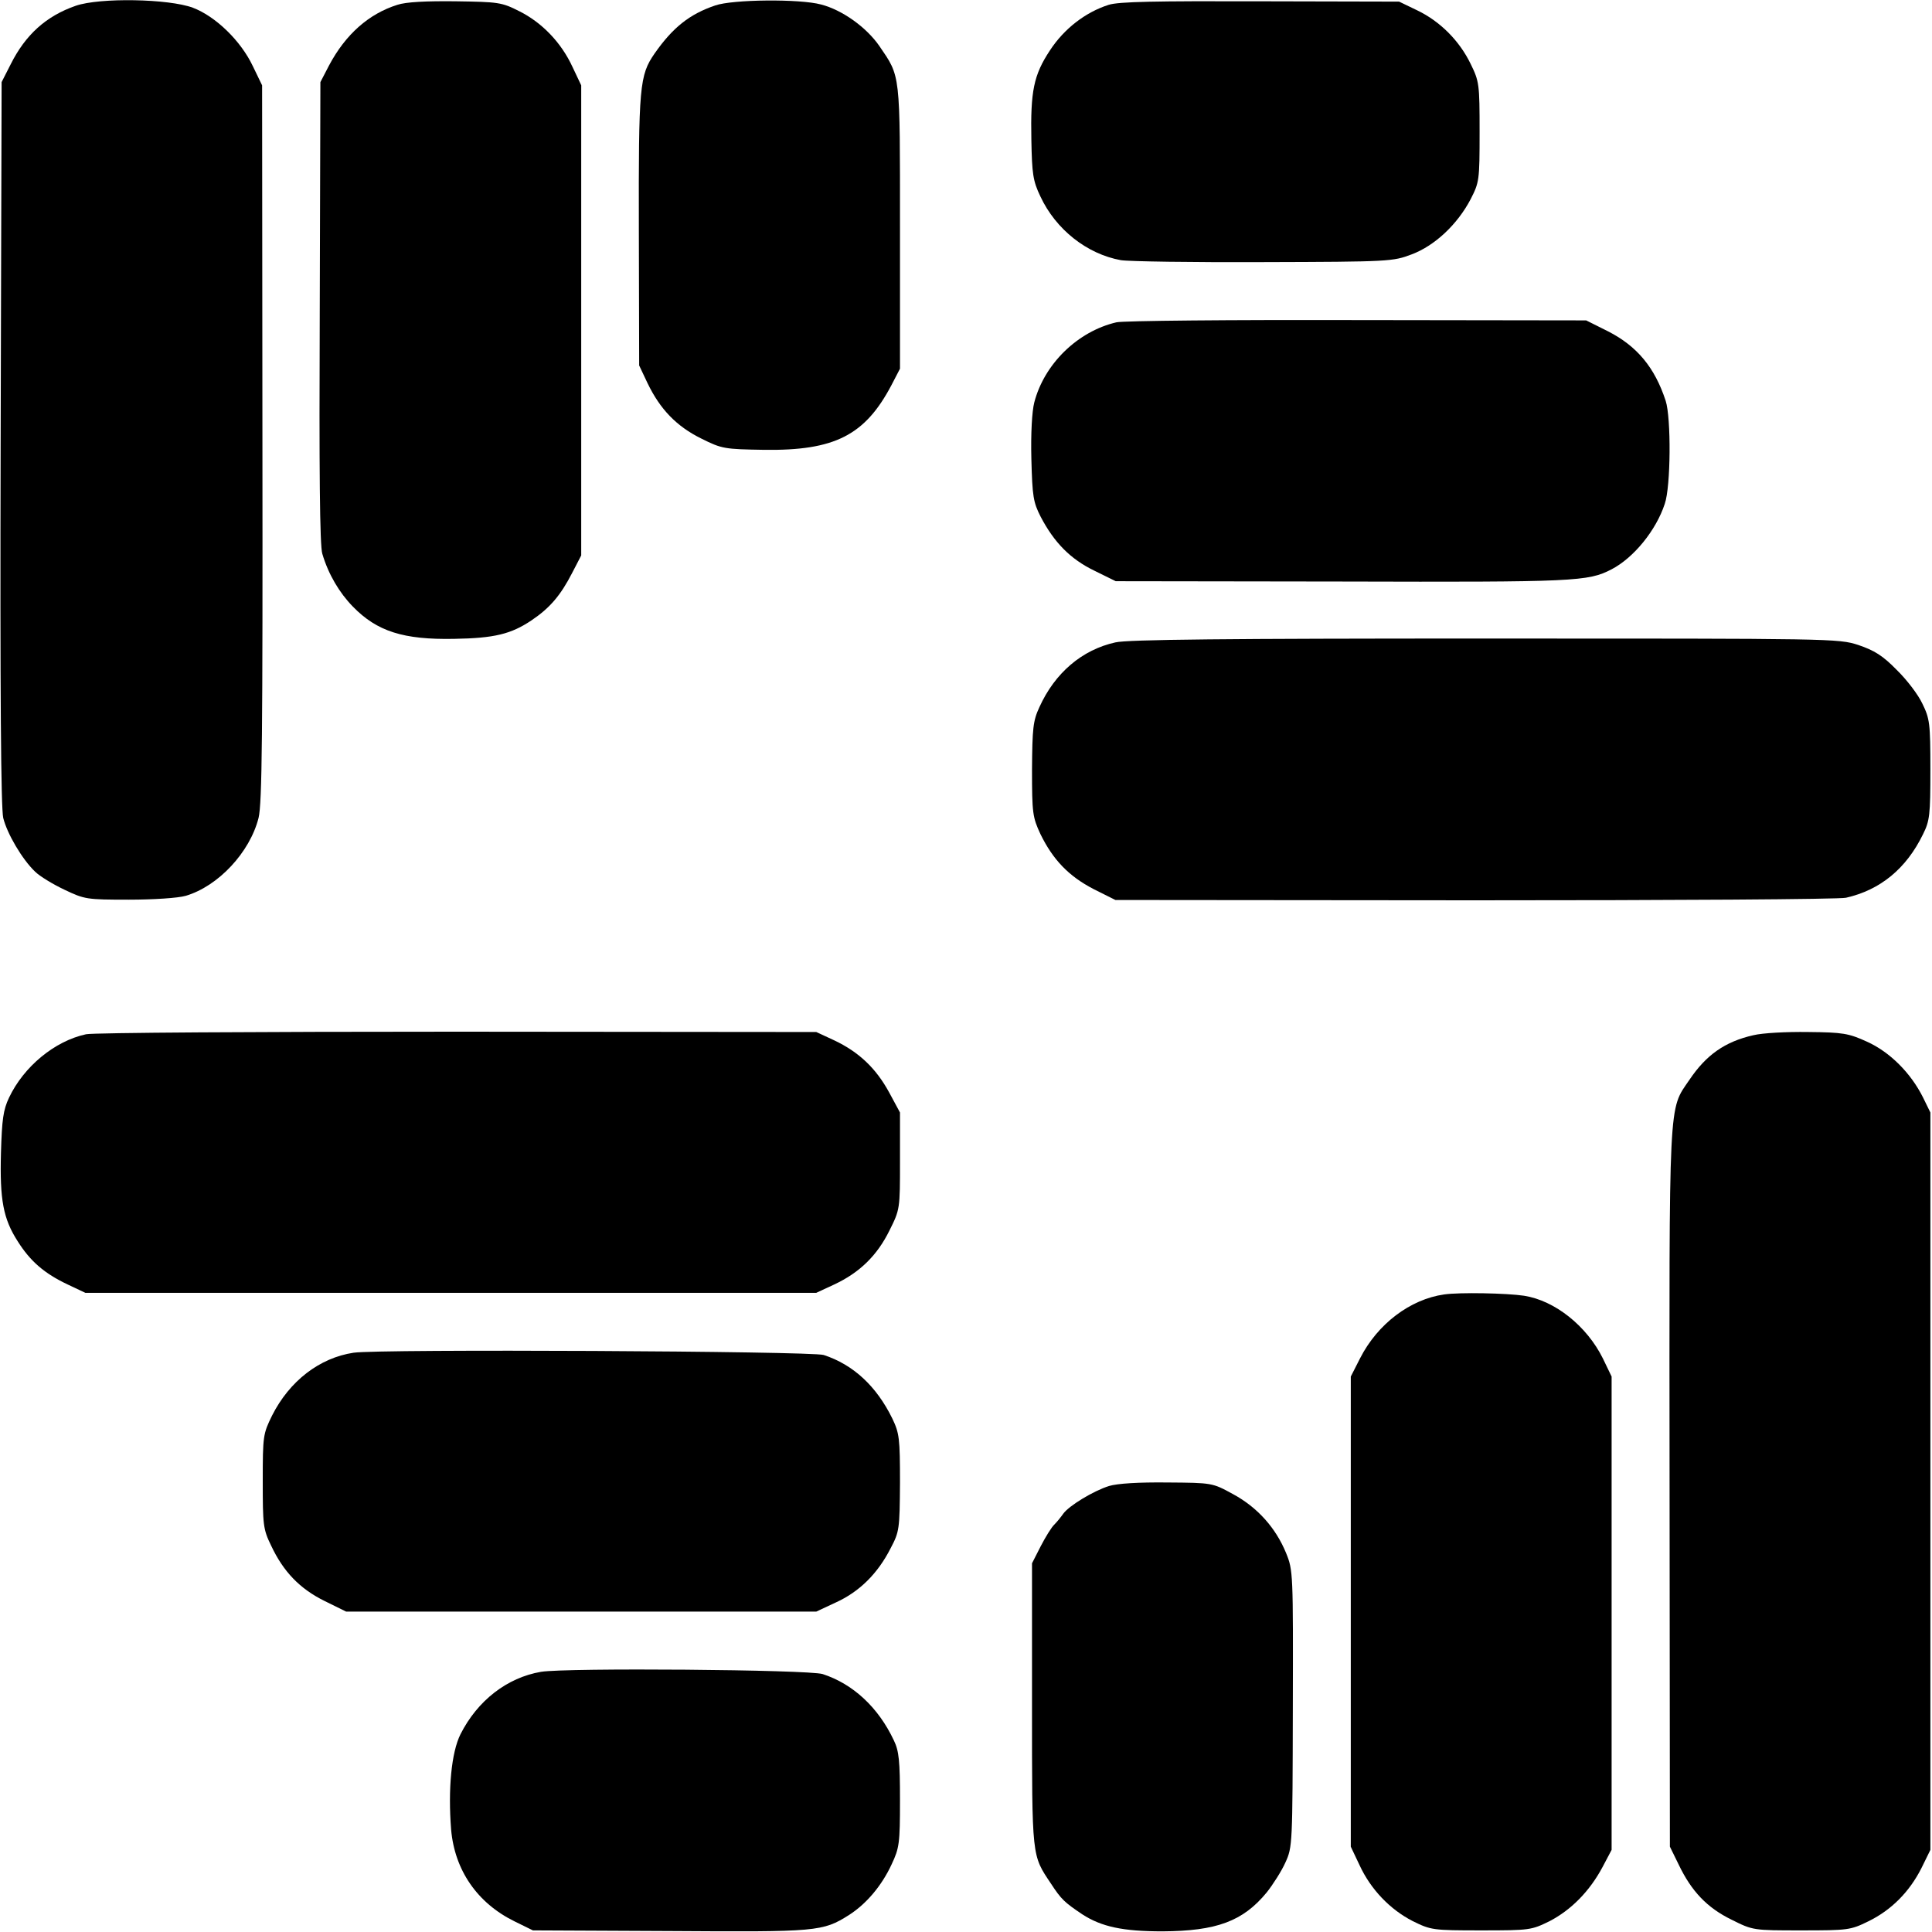 <?xml version="1.0" standalone="no"?>
<!DOCTYPE svg PUBLIC "-//W3C//DTD SVG 20010904//EN"
 "http://www.w3.org/TR/2001/REC-SVG-20010904/DTD/svg10.dtd">
<svg version="1.0" xmlns="http://www.w3.org/2000/svg"
 width="600pt" height="600pt" viewBox="0 0 600 600"
 preserveAspectRatio="xMidYMid meet">
<g transform="translate(0,600) scale(0.1,-0.1)"
fill="#000000" stroke="none">
<path d="M235 5982 c-92 -32 -156 -90 -202 -182 l-28 -55 -3 -1120 c-2 -791 1
-1133 8 -1165 12 -49 59 -129 99 -167 14 -14 55 -39 91 -56 63 -30 69 -31 200
-31 76 0 153 5 177 12 101 30 199 135 226 242 11 45 13 260 12 1165 l-1 1110
-29 60 c-37 78 -115 154 -186 181 -75 28 -289 32 -364 6z"/>
<path d="M1234 5985 c-89 -28 -161 -92 -212 -188 l-27 -52 -2 -715 c-2 -486 0
-726 8 -750 19 -64 53 -121 95 -164 75 -77 157 -103 314 -100 126 2 177 15
240 57 58 39 91 78 127 148 l28 54 0 730 0 730 -27 57 c-35 76 -95 138 -165
173 -55 28 -65 29 -198 31 -92 1 -154 -2 -181 -11z"/>
<path d="M2221 5983 c-80 -27 -132 -69 -188 -149 -47 -68 -50 -101 -49 -549
l1 -420 26 -55 c39 -81 90 -134 167 -172 64 -32 72 -33 195 -35 219 -3 313 45
395 200 l27 52 0 440 c0 484 2 465 -64 562 -40 58 -115 112 -181 129 -66 18
-275 16 -329 -3z"/>
<path d="M3443 5985 c-72 -23 -138 -74 -182 -141 -51 -77 -61 -127 -58 -279 2
-105 5 -127 28 -175 48 -103 145 -179 250 -198 24 -4 224 -7 444 -6 391 1 401
2 459 24 72 27 142 93 183 171 27 53 28 58 28 209 0 149 -1 157 -28 212 -35
72 -95 132 -166 166 l-56 27 -430 1 c-329 1 -440 -1 -472 -11z"/>
<path d="M3467 4999 c-120 -28 -224 -129 -255 -249 -7 -27 -11 -96 -9 -175 3
-117 6 -135 29 -180 42 -80 92 -131 166 -167 l67 -33 704 -1 c724 -2 763 0
836 38 69 36 138 121 165 203 19 54 20 267 3 320 -34 104 -89 170 -179 216
l-68 34 -710 1 c-391 1 -728 -2 -749 -7z"/>
<path d="M3464 4005 c-104 -23 -188 -95 -236 -201 -20 -43 -22 -66 -23 -194 0
-136 2 -148 26 -200 39 -80 88 -131 165 -171 l68 -34 1115 -1 c614 0 1133 3
1154 8 106 24 187 90 239 197 21 42 23 60 23 201 0 144 -2 158 -25 205 -13 28
-49 75 -80 105 -43 44 -69 60 -119 77 -62 20 -78 20 -1160 20 -797 0 -1110 -3
-1147 -12z"/>
<path d="M267 2788 c-97 -21 -193 -100 -239 -197 -18 -38 -22 -68 -25 -171 -4
-146 7 -205 52 -275 39 -62 83 -100 155 -134 l55 -26 1135 0 1135 0 56 26 c79
37 133 90 171 167 33 66 33 67 33 217 l0 150 -34 63 c-41 75 -94 125 -170 161
l-56 26 -1115 1 c-613 0 -1132 -3 -1153 -8z"/>
<path d="M5445 2785 c-88 -20 -146 -61 -198 -138 -66 -97 -63 -39 -62 -1267
l1 -1115 27 -55 c40 -84 89 -135 165 -172 66 -33 67 -33 217 -33 144 0 152 1
207 28 72 35 128 92 165 165 l28 57 0 1145 0 1145 -23 47 c-38 76 -103 141
-174 173 -57 26 -75 29 -183 30 -66 1 -142 -3 -170 -10z"/>
<path d="M4485 1980 c-106 -15 -207 -92 -261 -198 l-29 -57 0 -730 0 -730 27
-57 c35 -76 95 -138 165 -174 57 -28 62 -29 213 -29 152 0 156 1 213 29 67 35
124 93 164 168 l28 53 0 735 0 735 -27 56 c-50 101 -149 180 -245 195 -53 8
-200 11 -248 4z"/>
<path d="M1098 1799 c-106 -16 -199 -88 -253 -195 -28 -57 -29 -63 -29 -204 0
-135 1 -149 26 -200 38 -81 89 -134 166 -172 l67 -33 730 0 730 0 62 29 c72
33 129 89 169 168 27 51 28 59 29 203 0 139 -2 154 -24 200 -49 100 -121 167
-213 197 -38 12 -1381 19 -1460 7z"/>
<path d="M3444 1385 c-48 -15 -124 -61 -142 -86 -7 -10 -19 -25 -27 -33 -9 -8
-28 -39 -43 -68 l-27 -53 0 -440 c0 -479 -1 -465 59 -555 32 -49 42 -58 97
-95 60 -39 127 -53 249 -53 168 1 250 31 324 121 19 24 46 66 58 93 22 48 22
56 23 478 1 421 1 429 -21 483 -32 78 -89 142 -165 183 -64 35 -64 35 -204 36
-88 1 -155 -3 -181 -11z"/>
<path d="M1680 808 c-105 -18 -197 -89 -250 -194 -28 -56 -39 -170 -29 -296
11 -126 81 -228 197 -285 l57 -28 425 -2 c458 -3 475 -2 557 50 53 34 101 90
132 157 24 51 26 65 26 200 0 121 -3 152 -19 185 -48 102 -126 175 -221 206
-45 14 -796 20 -875 7z"/>
</g>
</svg>

